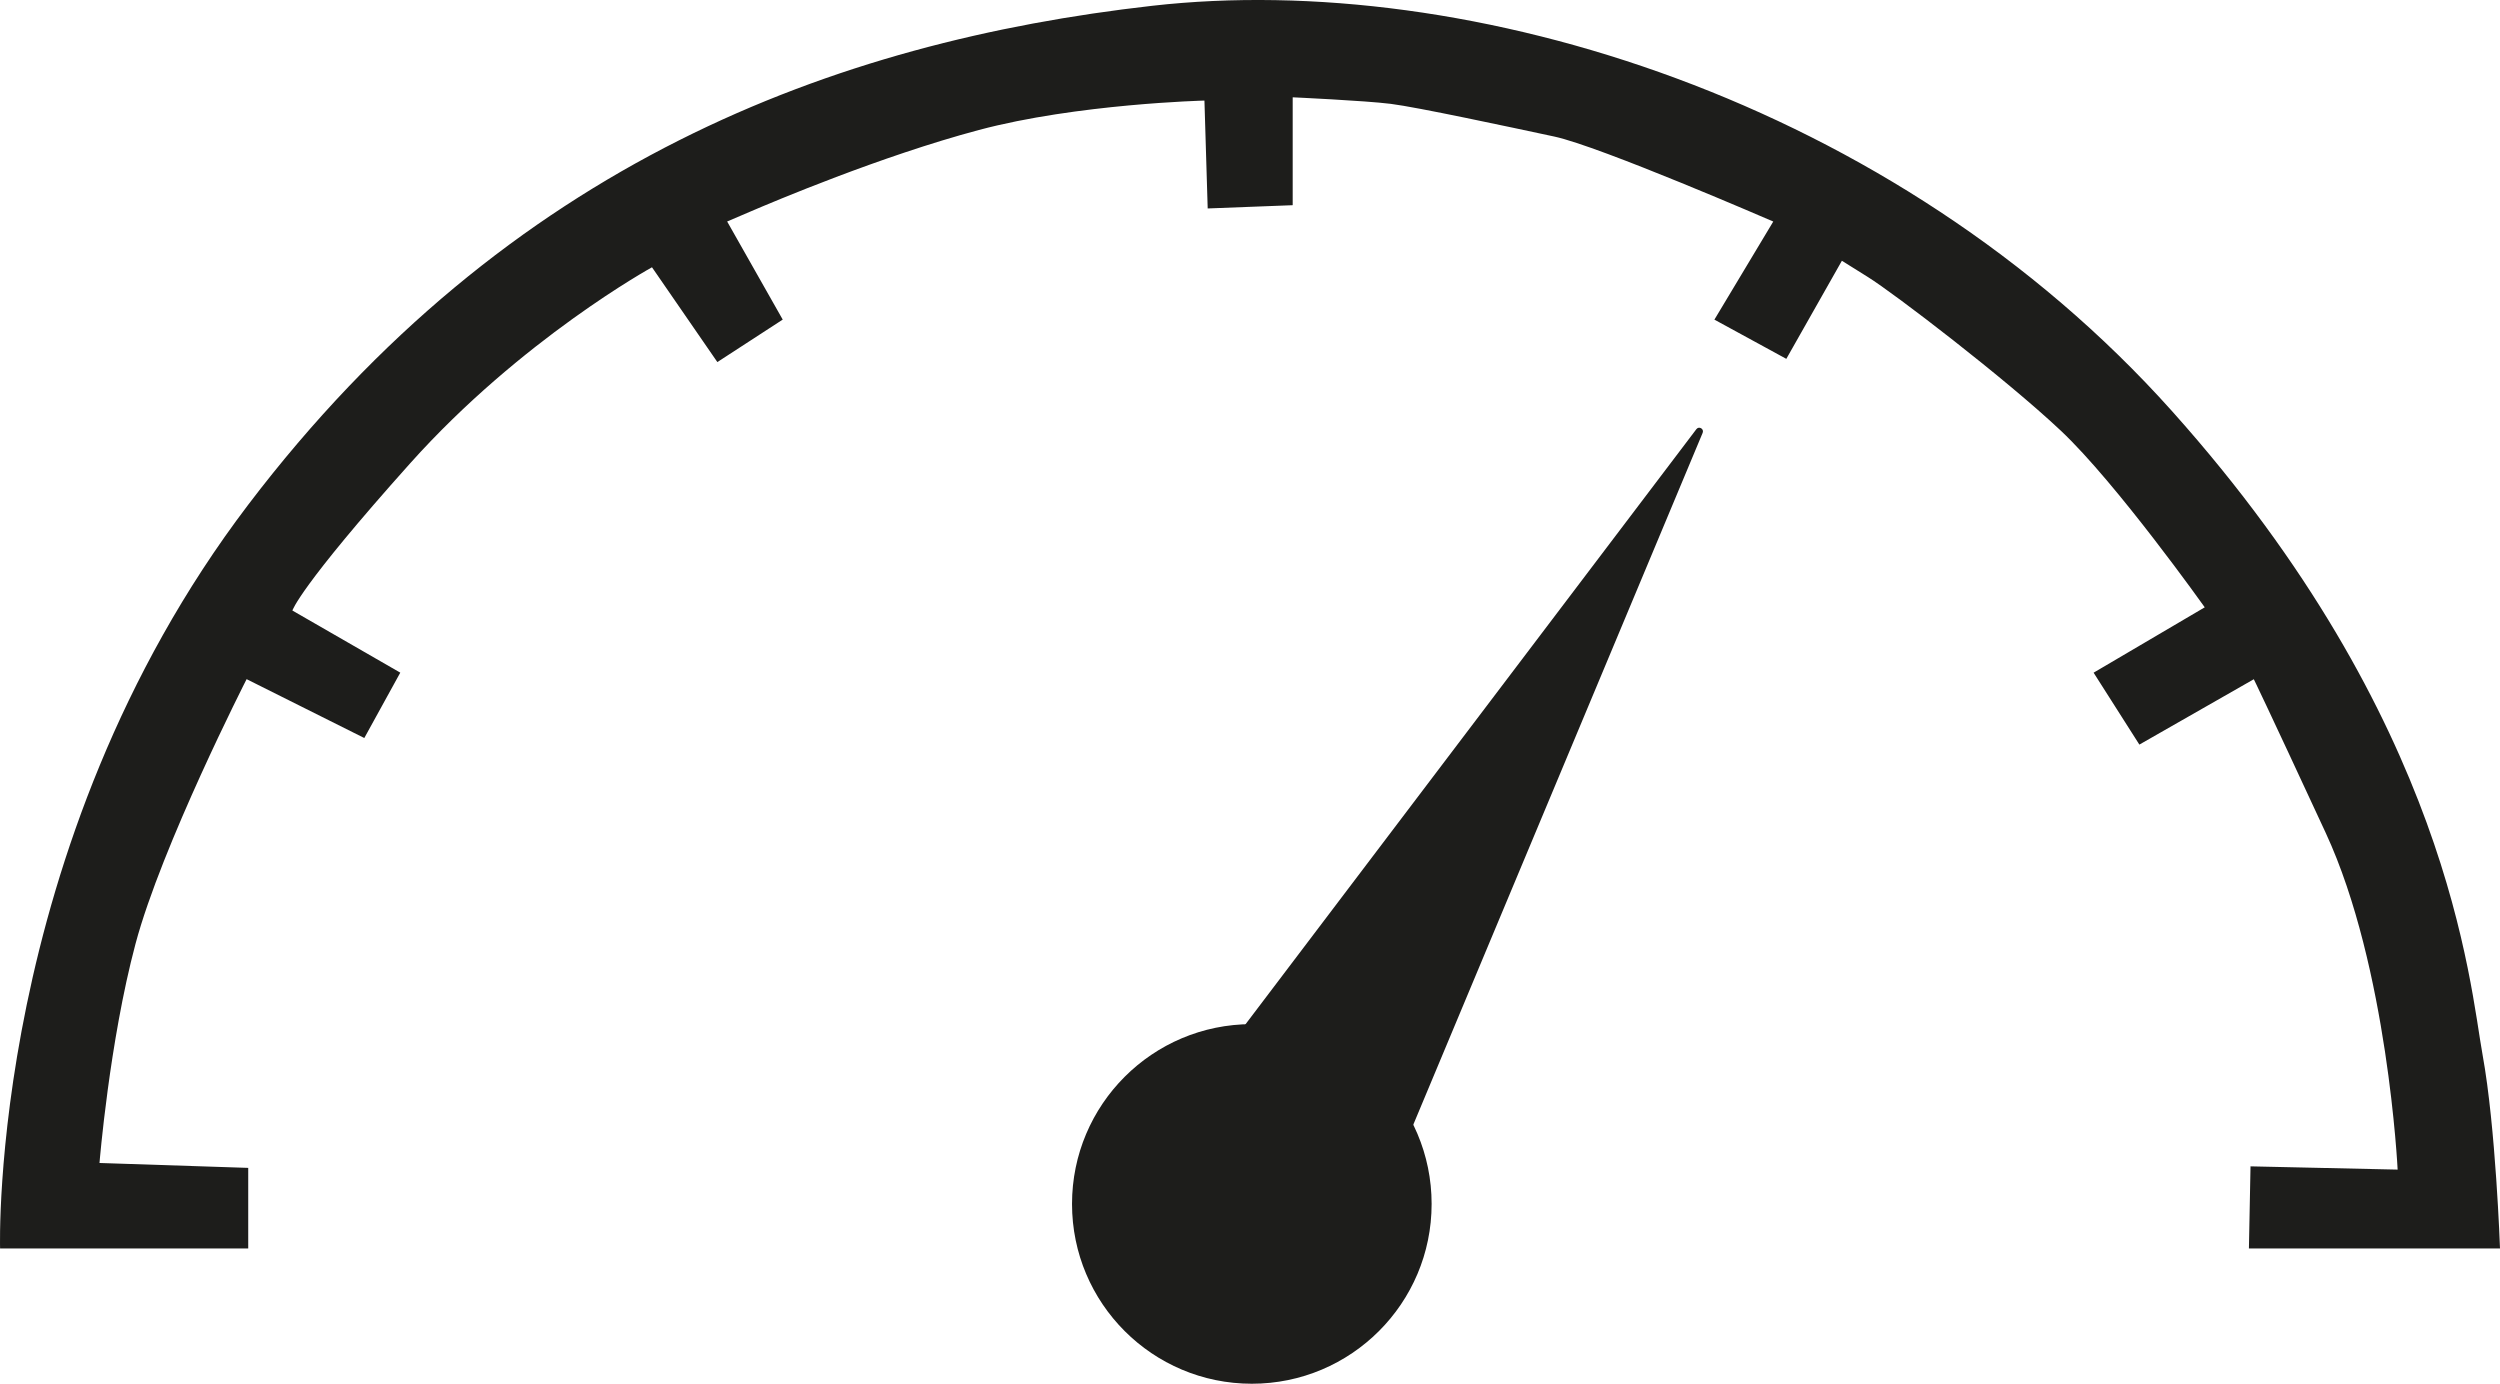 <?xml version="1.0" encoding="UTF-8"?>
<svg id="Layer_2" data-name="Layer 2" xmlns="http://www.w3.org/2000/svg" viewBox="0 0 637.93 353.08">
  <defs>
    <style>
      .cls-1 {
        fill: #1d1d1b;
        stroke-width: 0px;
      }
    </style>
  </defs>
  <g id="Layer_1-2" data-name="Layer 1">
    <g>
      <path class="cls-1" d="M63.34,298.03v20.55H.02s-2.99-102.52,63.32-189.79C129.66,41.52,213.08,10.66,293.99,1.48c80.91-9.18,189.36,24.19,260.26,103.44,70.9,79.25,75.91,145.98,79.25,164.33,3.34,18.35,4.43,49.33,4.43,49.33h-64.07l.41-20.96,37.54.83s-2.5-51.72-18.35-85.92c-15.85-34.2-18.35-39.21-18.35-39.21l-29.2,16.68-11.68-18.35,28.36-16.68s-22.52-31.7-36.7-45.05c-14.18-13.35-42.54-35.04-49.22-39.21l-6.67-4.17-14.18,25.03-18.35-10.01,15.02-25.03s-44.21-19.19-55.89-21.69-35.04-7.51-41.71-8.34c-6.67-.83-25.03-1.67-25.03-1.67v27.53l-21.69.83-.83-27.53s-32.53.83-57.56,7.51c-25.03,6.67-52.55,18.35-58.39,20.85l-5.84,2.5,14.18,25.03-16.68,10.84-16.68-24.19s-33.37,18.35-61.73,50.05c-28.36,31.7-30.03,37.54-30.03,37.54l27.53,15.85-9.18,16.68-30.03-15.02s-21.69,42.54-28.36,67.57c-6.67,25.03-9.18,55.89-9.18,55.89l37.95,1.25Z"/>
      <g>
        <circle class="cls-1" cx="319.43" cy="307.21" r="45.88"/>
        <path class="cls-1" d="M332.26,286.17l-22.22-12.79c-.49-.28-.62-.93-.28-1.38l63.46-83.76,59.64-78.72c.66-.88,2.03-.09,1.61.93l-38.11,91.11-40.55,96.95c-.22.52-.84.73-1.33.45l-22.22-12.79Z"/>
      </g>
    </g>
  </g>
</svg>